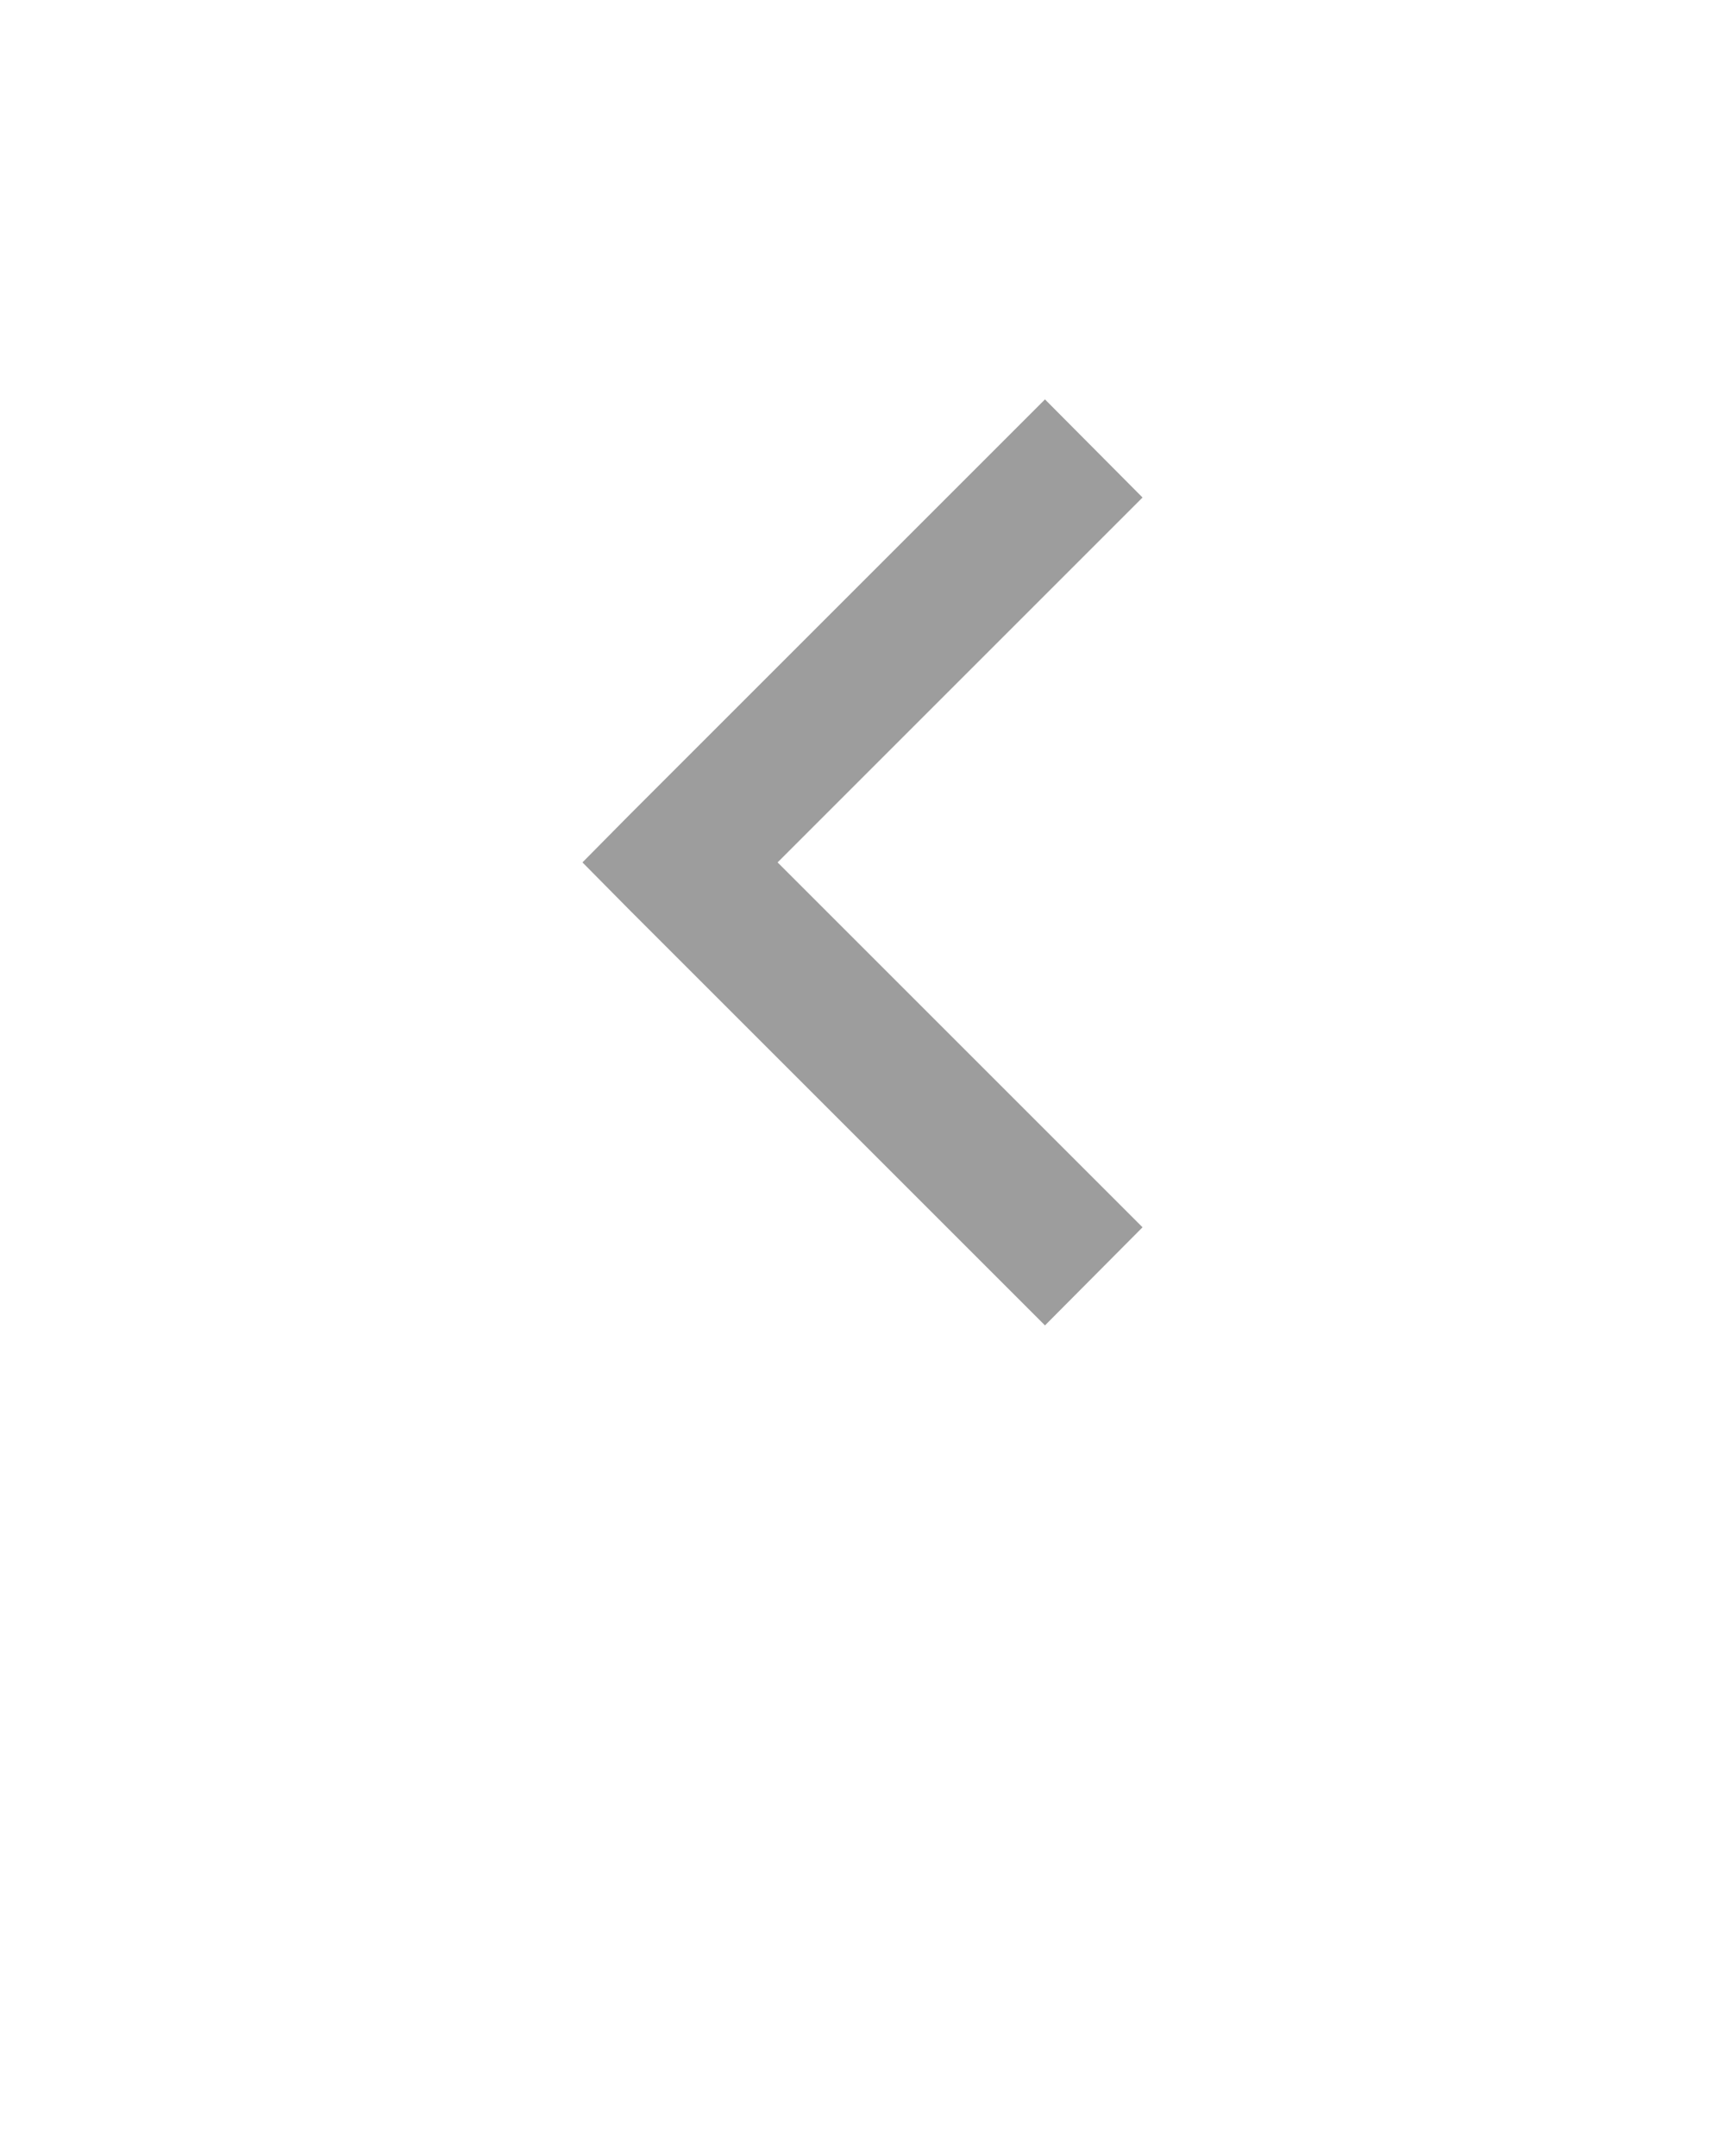 <svg xmlns="http://www.w3.org/2000/svg" viewBox="0 0 100 125" fill="#9D9D9D">
  <path style="text-indent:0;text-transform:none;block-progression:tb" d="M33.766 50l2.812 2.844 24 24 5.656-5.688L45.078 50l21.156-21.156-5.656-5.688-24 24L33.766 50z" overflow="visible" color="#EE3123"/>
</svg>